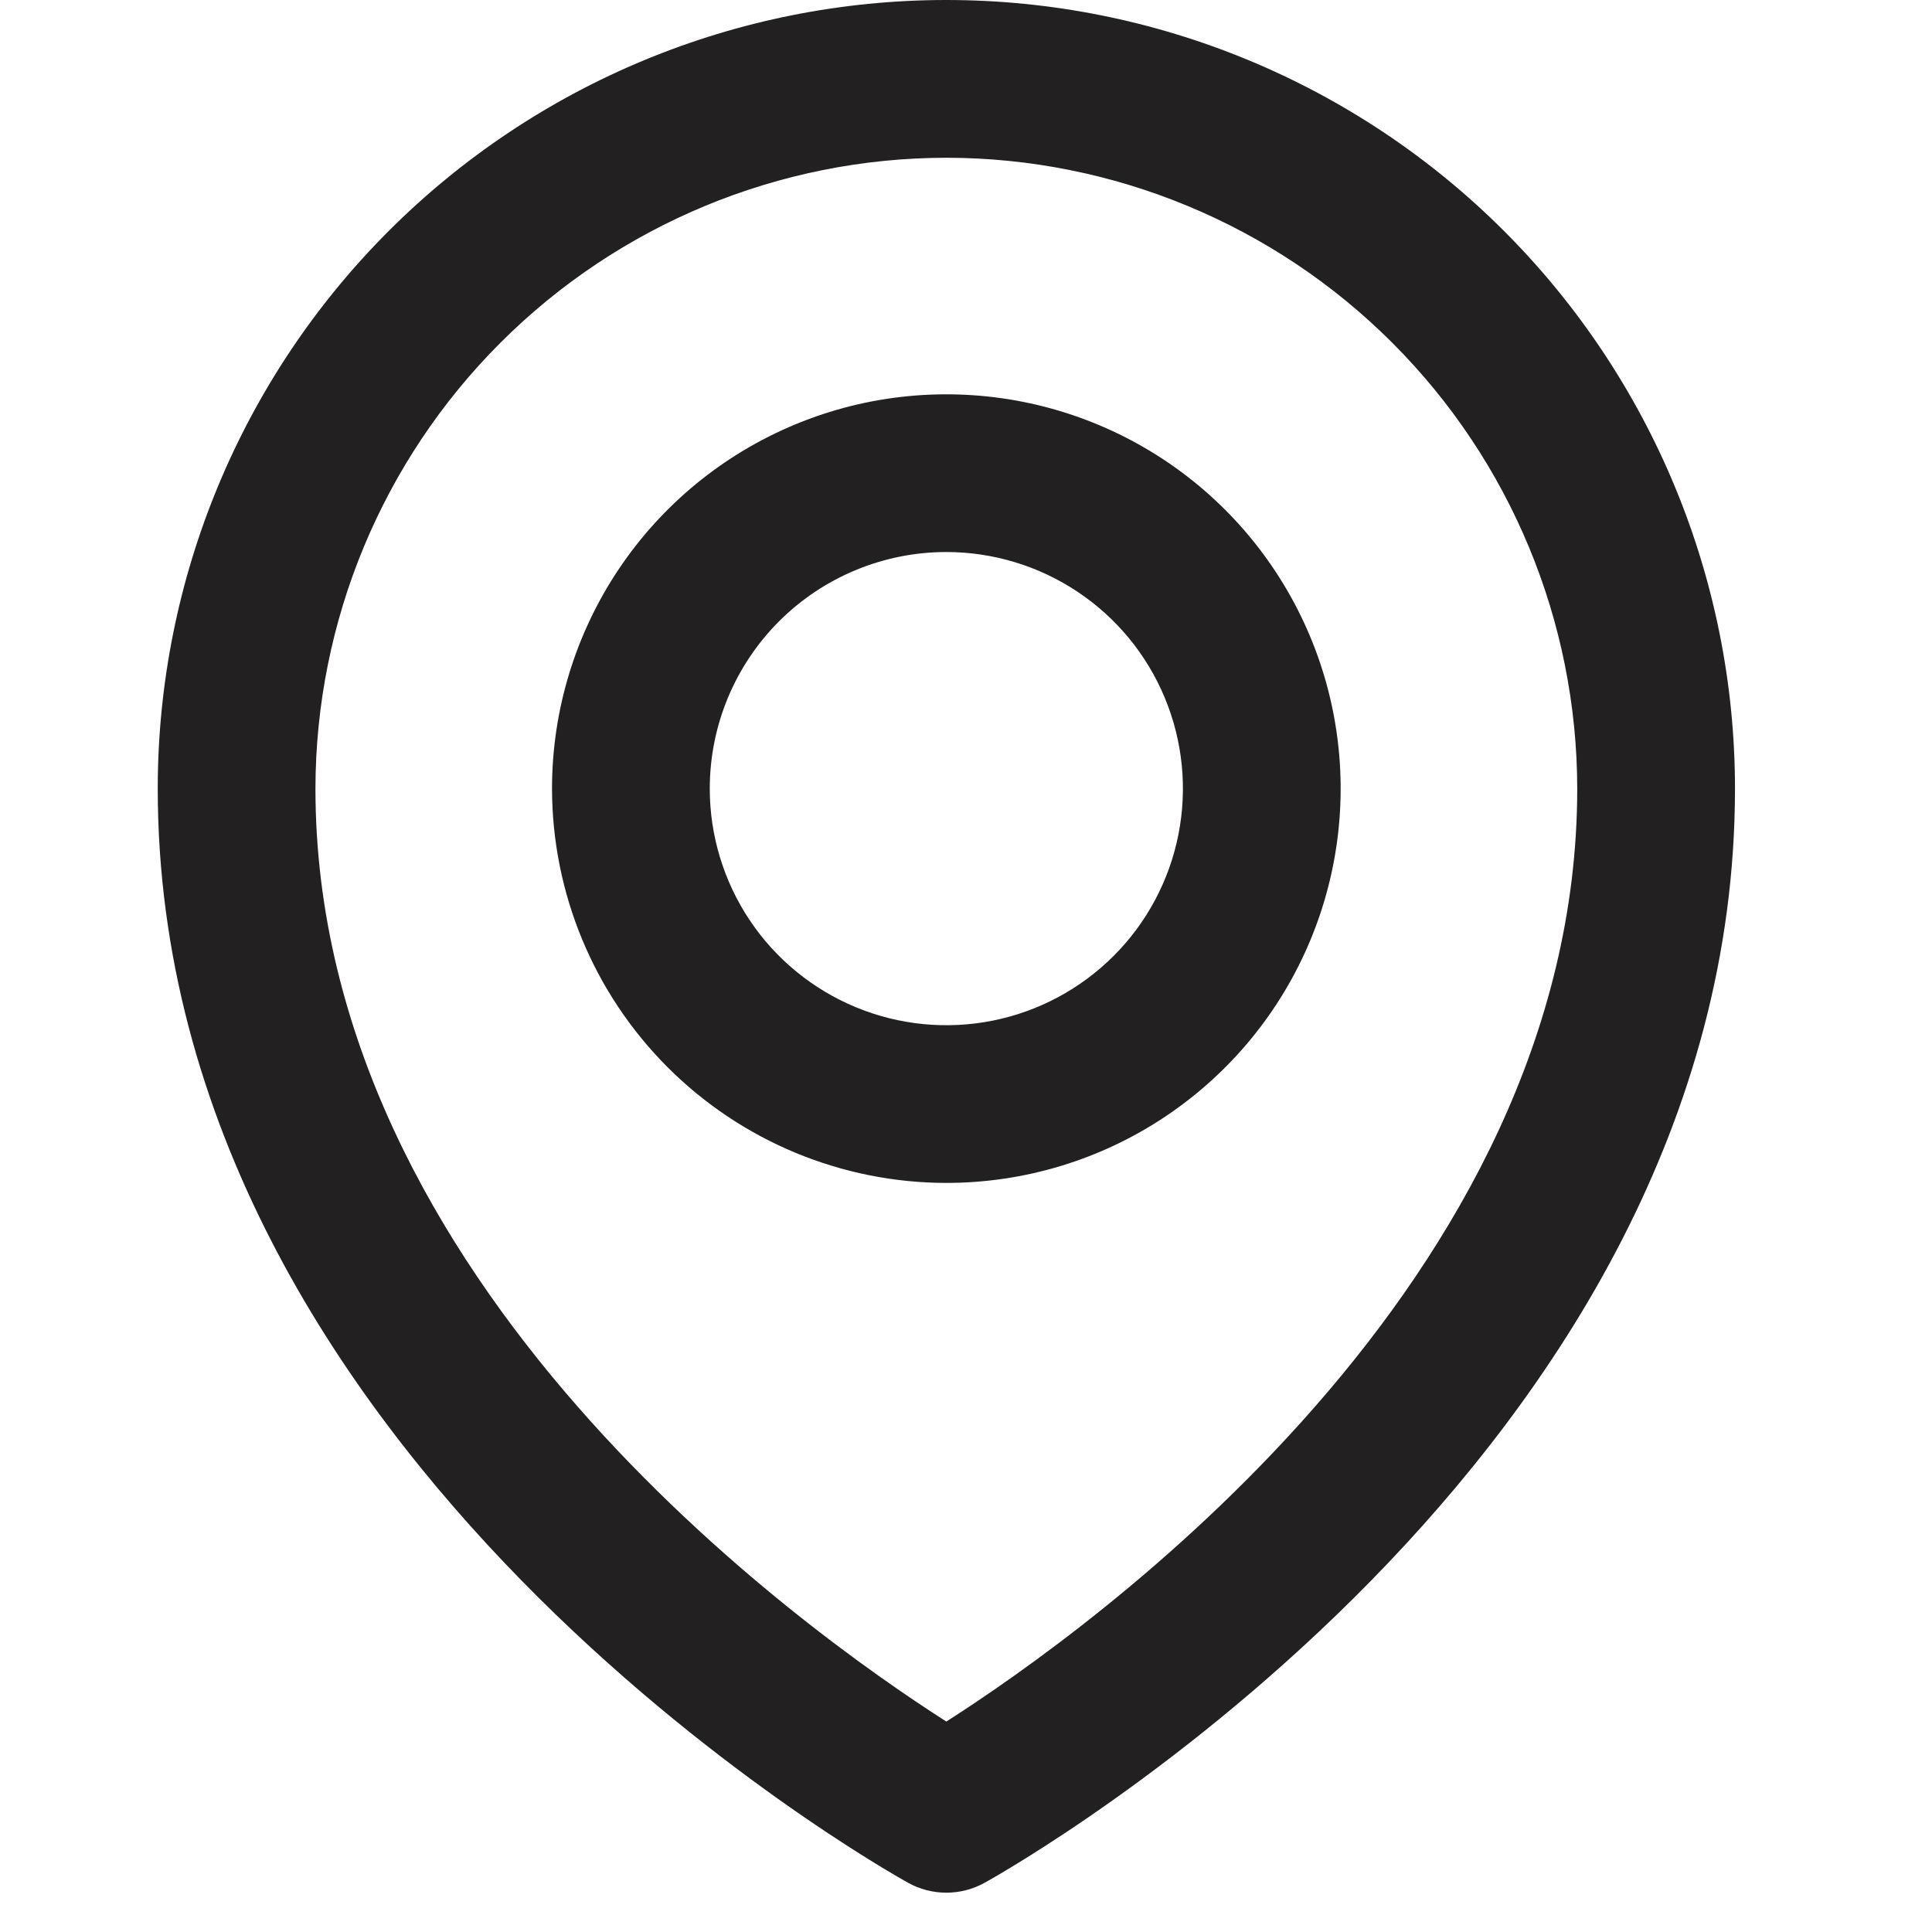 <svg width="40" height="40" viewBox="0 0 40 40" fill="none" xmlns="http://www.w3.org/2000/svg">
<g clip-path="url(#clip0_87_8)">
<path d="M3.266 16.328C3.266 30.191 18.166 38.628 18.8 38.98C19.042 39.115 19.316 39.186 19.593 39.186C19.871 39.186 20.144 39.115 20.387 38.98C21.02 38.628 35.921 30.191 35.921 16.328C35.921 11.997 34.2 7.844 31.139 4.782C28.076 1.72 23.924 0 19.593 0C15.263 0 11.11 1.72 8.048 4.782C4.986 7.844 3.266 11.997 3.266 16.328ZM19.593 3.266C23.056 3.269 26.376 4.647 28.825 7.096C31.274 9.544 32.651 12.864 32.655 16.328C32.655 26.572 22.532 33.765 19.593 35.643C16.654 33.765 6.531 26.572 6.531 16.328C6.535 12.864 7.912 9.544 10.361 7.096C12.81 4.647 16.13 3.269 19.593 3.266Z" fill="#222021"/>
<path d="M19.593 24.491C21.208 24.491 22.786 24.013 24.128 23.116C25.471 22.218 26.517 20.944 27.135 19.452C27.753 17.96 27.915 16.319 27.6 14.735C27.285 13.151 26.507 11.697 25.366 10.555C24.224 9.413 22.769 8.636 21.186 8.321C19.602 8.006 17.961 8.167 16.469 8.785C14.977 9.403 13.702 10.45 12.805 11.792C11.908 13.135 11.429 14.713 11.429 16.328C11.432 18.492 12.293 20.567 13.823 22.097C15.354 23.628 17.429 24.489 19.593 24.491ZM19.593 11.429C20.562 11.429 21.509 11.717 22.314 12.255C23.12 12.793 23.748 13.558 24.118 14.453C24.489 15.348 24.586 16.333 24.397 17.283C24.208 18.233 23.742 19.106 23.057 19.791C22.372 20.476 21.499 20.943 20.549 21.132C19.598 21.321 18.613 21.224 17.718 20.853C16.823 20.482 16.058 19.855 15.52 19.049C14.982 18.243 14.695 17.296 14.695 16.328C14.695 15.028 15.211 13.783 16.129 12.864C17.048 11.945 18.294 11.429 19.593 11.429Z" fill="#222021"/>
</g>
<defs>
<clipPath id="clip0_87_8">
<rect width="39.186" height="39.186" fill="white"/>
</clipPath>
</defs>
</svg>
